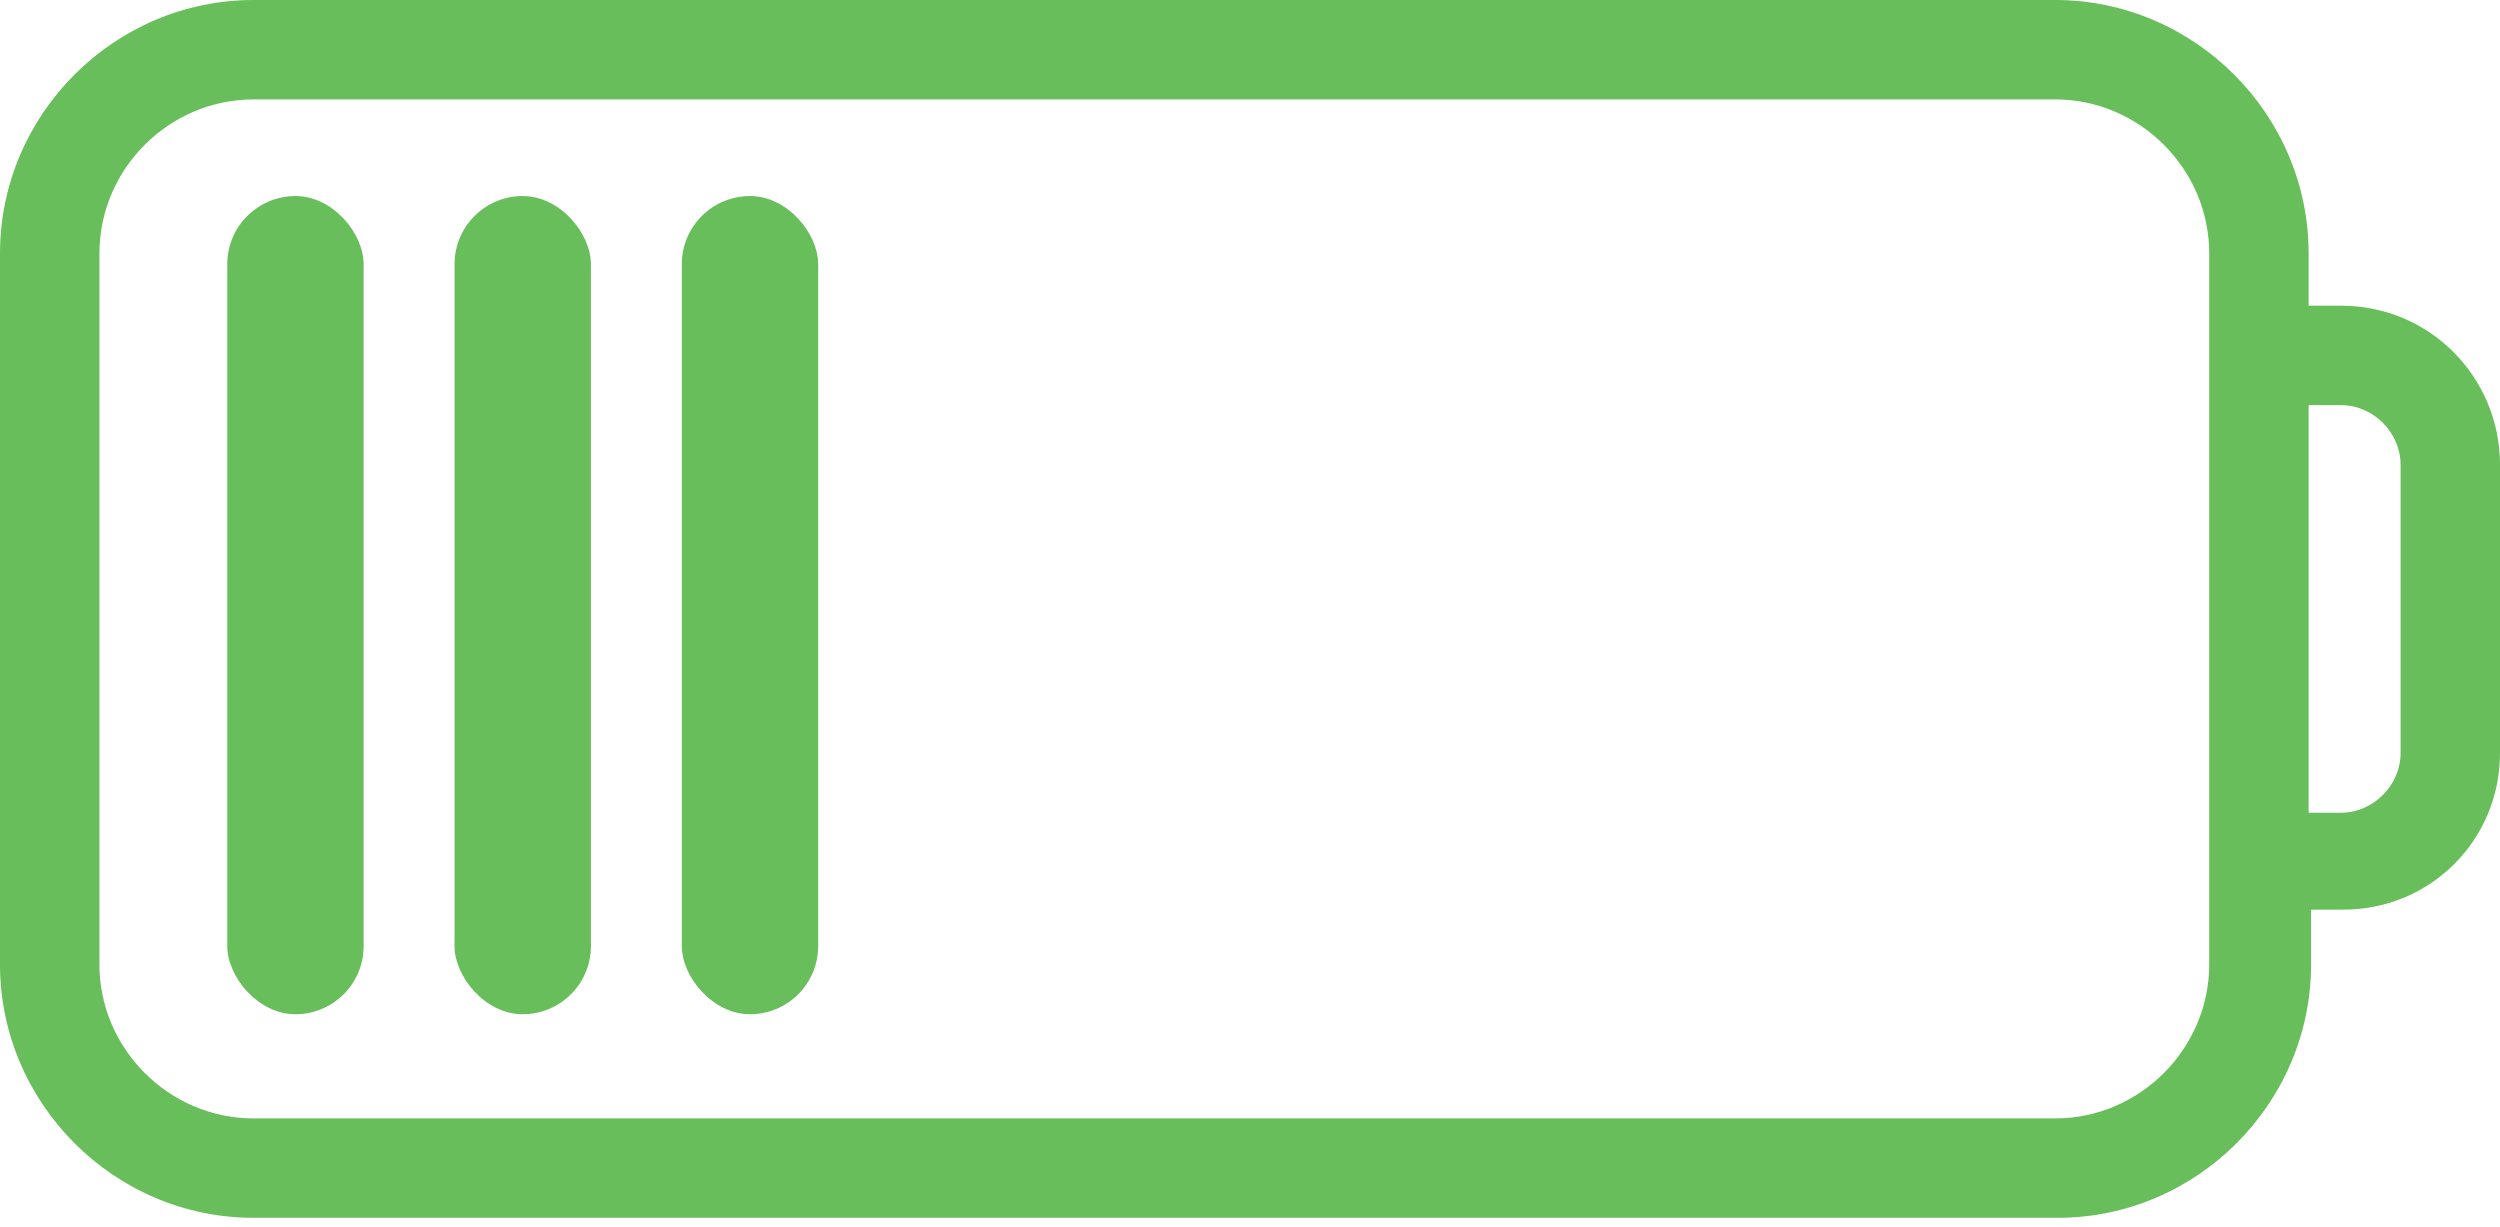 <svg width="55" height="27" viewBox="0 0 55 27" fill="none" xmlns="http://www.w3.org/2000/svg">
<path fill-rule="evenodd" clip-rule="evenodd" d="M31.98 26.792H5.577C2.515 26.792 0 24.277 0 21.215V5.577C0 2.515 2.515 0 5.577 0H37.94H41.137H45.213C48.275 0 50.79 2.515 50.79 5.577V6.725H51.501C53.469 6.725 55 8.311 55 10.225V16.567C55 18.481 53.469 20.012 51.555 20.012H50.844V21.215C50.844 24.277 48.329 26.792 45.267 26.792H36.162H31.98ZM31.98 24.605H5.577C3.718 24.605 2.187 23.074 2.187 21.215V5.577C2.187 3.718 3.718 2.187 5.577 2.187H37.94H41.137H45.213C47.072 2.187 48.603 3.718 48.603 5.577V21.215C48.603 23.074 47.072 24.605 45.213 24.605H36.162H31.98ZM51.501 17.88C52.211 17.88 52.813 17.278 52.813 16.567V10.225C52.813 9.514 52.211 8.913 51.501 8.913H50.79V17.88H51.501Z" fill="#67BE5A"/>
<rect x="5" y="4.313" width="3" height="18" rx="1.5" fill="#67BE5A"/>
<rect x="15" y="4.313" width="3" height="18" rx="1.5" fill="#67BE5A"/>
<rect x="10" y="4.313" width="3" height="18" rx="1.5" fill="#67BE5A"/>
</svg>
